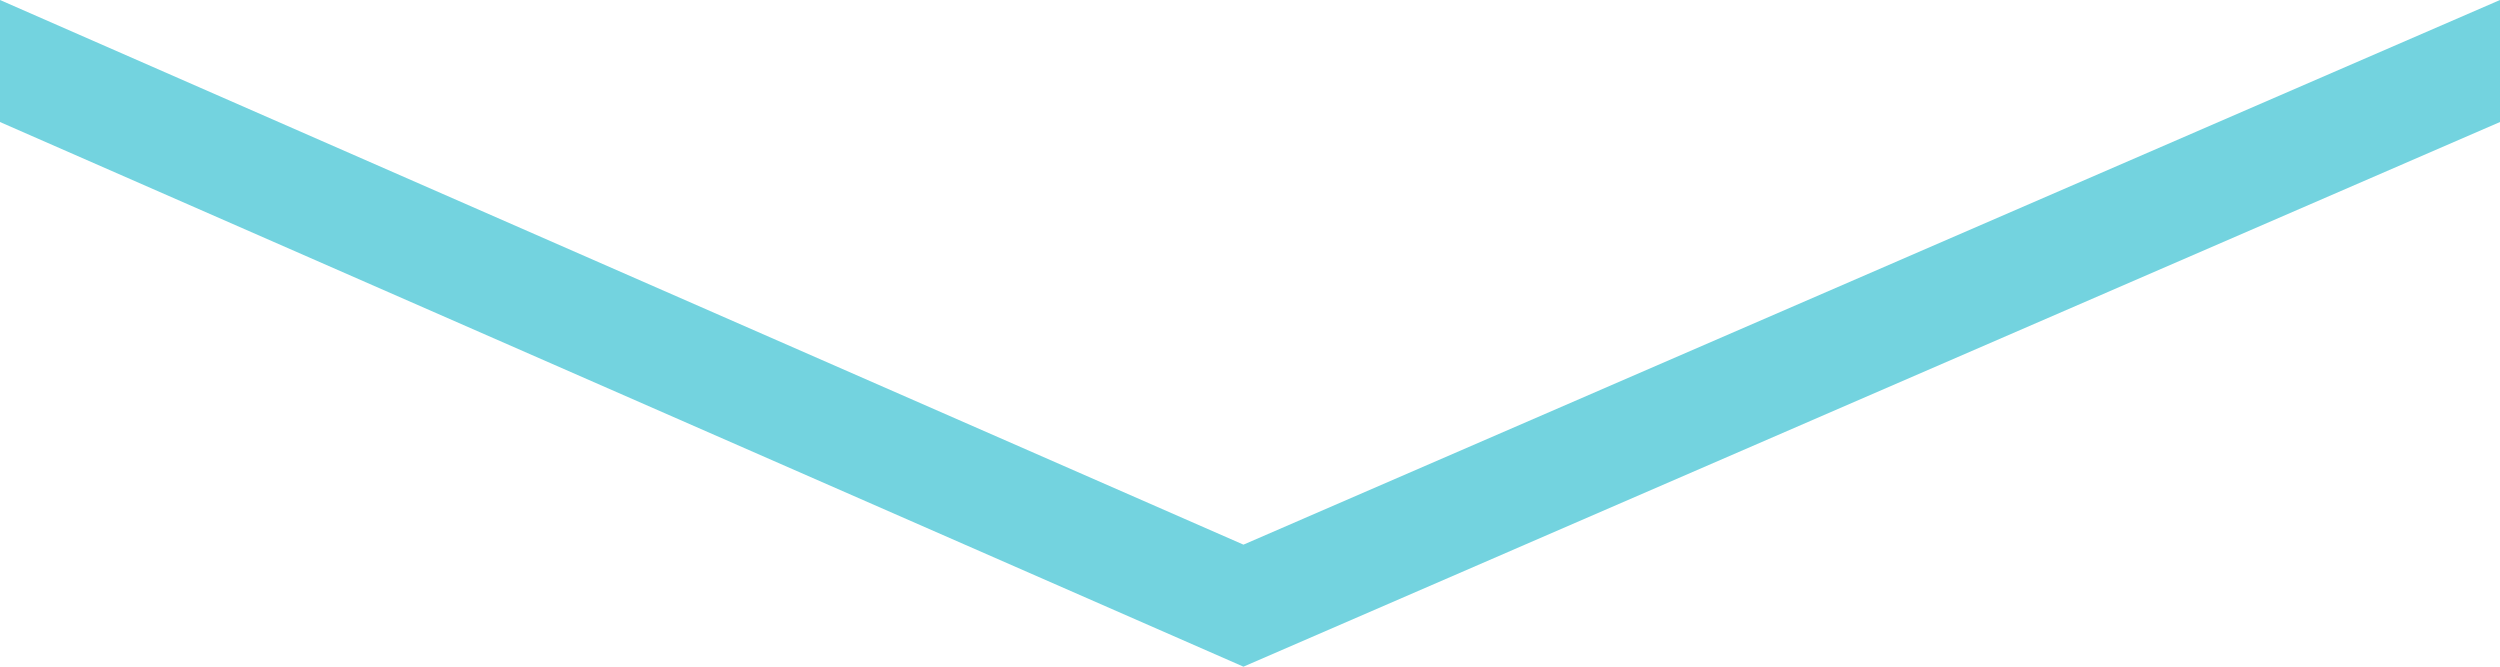 <svg width="105" height="28" viewBox="0 0 105 28" fill="none" xmlns="http://www.w3.org/2000/svg">
<g clip-path="url(#clip0)">
<path d="M105 5.125L105 0L52.225 22.875L0 -4.5897e-06L-2.24018e-07 5.125L52.225 28L105 5.125Z" fill="#73D3DF"/>
</g>
<defs>
<clipPath id="clip0">
<rect width="28" height="105" fill="white" transform="translate(105) rotate(90)"/>
</clipPath>
</defs>
</svg>
